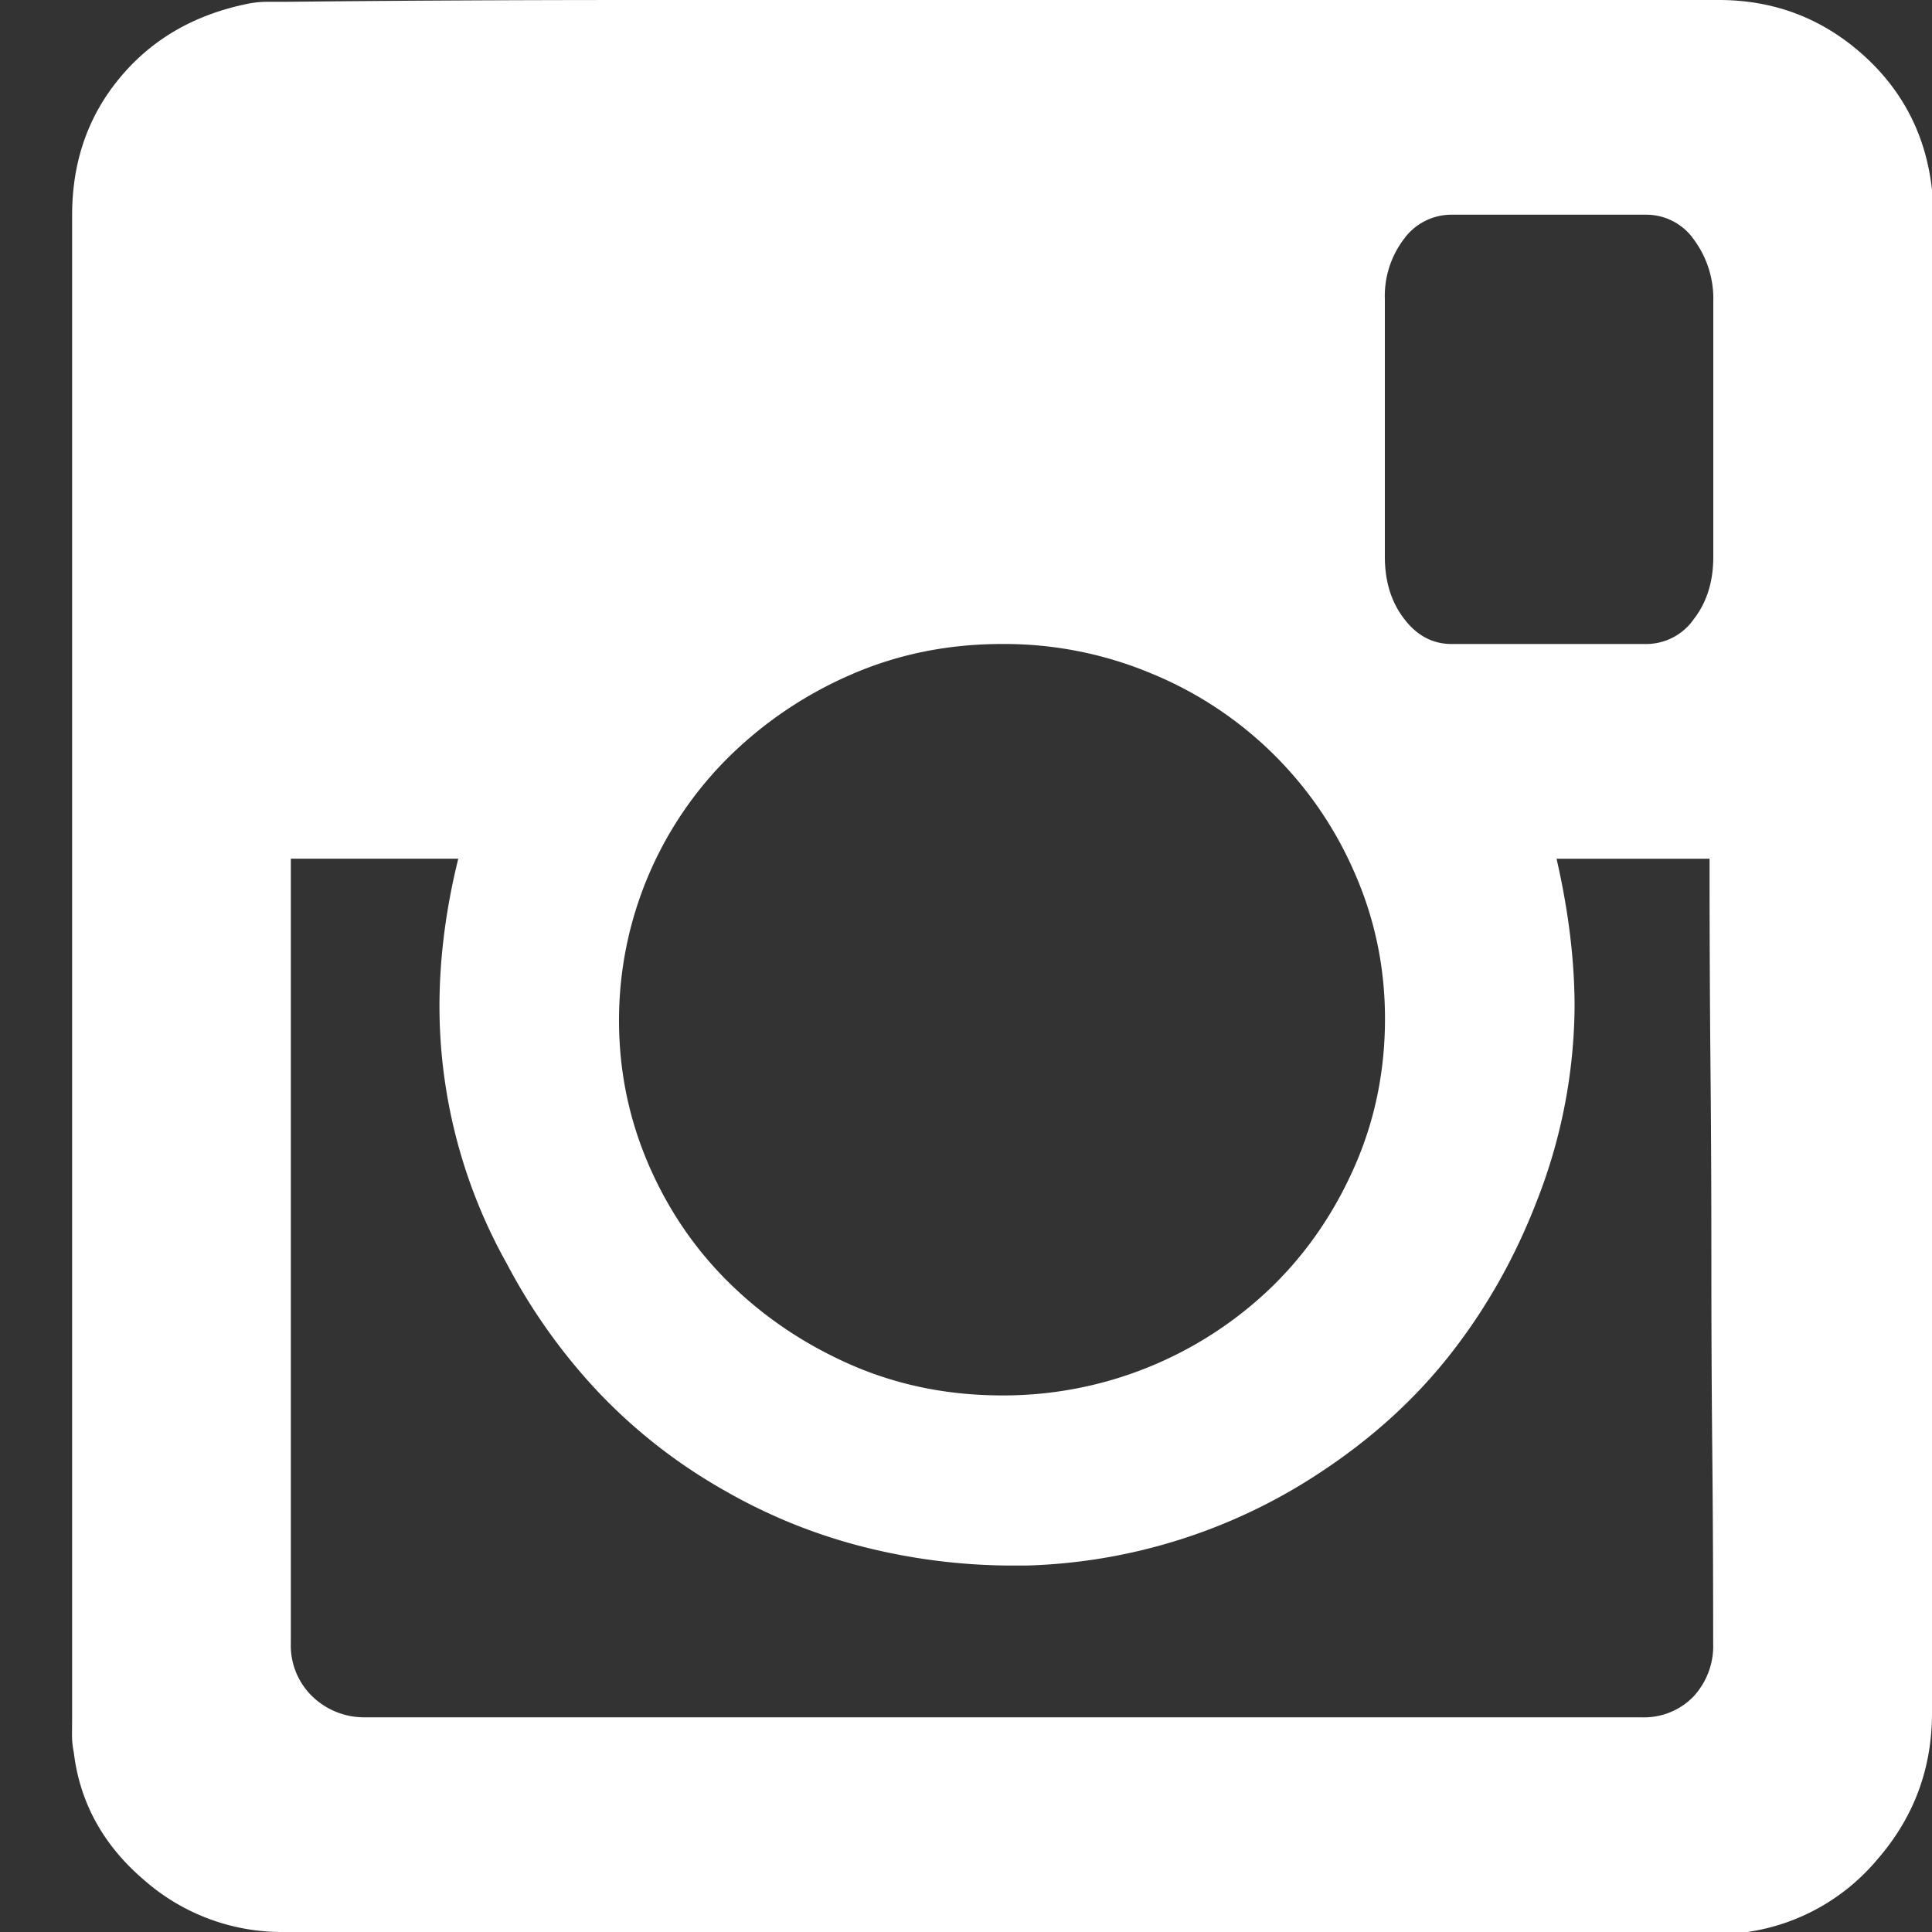 <svg height="15" width="15" xmlns="http://www.w3.org/2000/svg"><rect width="100%" height="100%" fill="#333333" stroke="none"/><path d="M.56 13.328V1.67C.56 1.257.683.9.933.601c.25-.3.582-.49.997-.573a.757.757 0 0 1 .148-.014h.149C3.152.004 4.078 0 5.005 0h8.34c.426 0 .797.14 1.113.42.315.28.496.632.542 1.055V13.3c0 .43-.14.807-.418 1.129a1.619 1.619 0 0 1-1.015.571H2.2a1.62 1.62 0 0 1-1.082-.404c-.316-.27-.498-.6-.545-.99a.687.687 0 0 1-.014-.139zm1.866-.156a.58.58 0 0 0 .42.161h9.896a.533.533 0 0 0 .405-.16.577.577 0 0 0 .154-.415c0-.496-.002-.994-.007-1.495-.005-.5-.007-1-.007-1.502 0-.5-.002-.998-.007-1.494a165.5 165.5 0 0 1-.007-1.502v-.098h-1.188c.093.406.14.79.14 1.15a4.202 4.202 0 0 1-.294 1.51c-.168.435-.39.828-.664 1.179s-.609.656-1 .915a4.35 4.35 0 0 1-2.302.734H7.86a4.73 4.73 0 0 1-1.103-.132 4.268 4.268 0 0 1-1.131-.45 4.193 4.193 0 0 1-.978-.762 4.518 4.518 0 0 1-.712-.998 4.093 4.093 0 0 1-.524-1.996c0-.374.049-.758.146-1.15h-1.3v6.091a.55.55 0 0 0 .168.414zm2.614-4.12c.156.357.37.666.642.928.271.262.586.47.943.624.357.153.742.23 1.155.23a2.996 2.996 0 0 0 2.105-.853c.267-.263.478-.572.634-.929.156-.356.234-.737.234-1.143 0-.395-.078-.772-.234-1.128A2.93 2.93 0 0 0 8.942 5.23 2.954 2.954 0 0 0 7.78 5c-.413 0-.798.077-1.155.23a3.112 3.112 0 0 0-.943.624 2.874 2.874 0 0 0-.876 2.07c0 .396.079.772.234 1.128zm5.862-4.247c.099.13.222.195.368.195h1.514a.45.45 0 0 0 .368-.195c.1-.13.15-.29.15-.482v-1.98a.771.771 0 0 0-.15-.482.45.45 0 0 0-.368-.194H11.27a.455.455 0 0 0-.368.186.733.733 0 0 0-.15.473v1.997c0 .192.05.352.15.482z" fill="#fff" fill-rule="evenodd"/></svg>